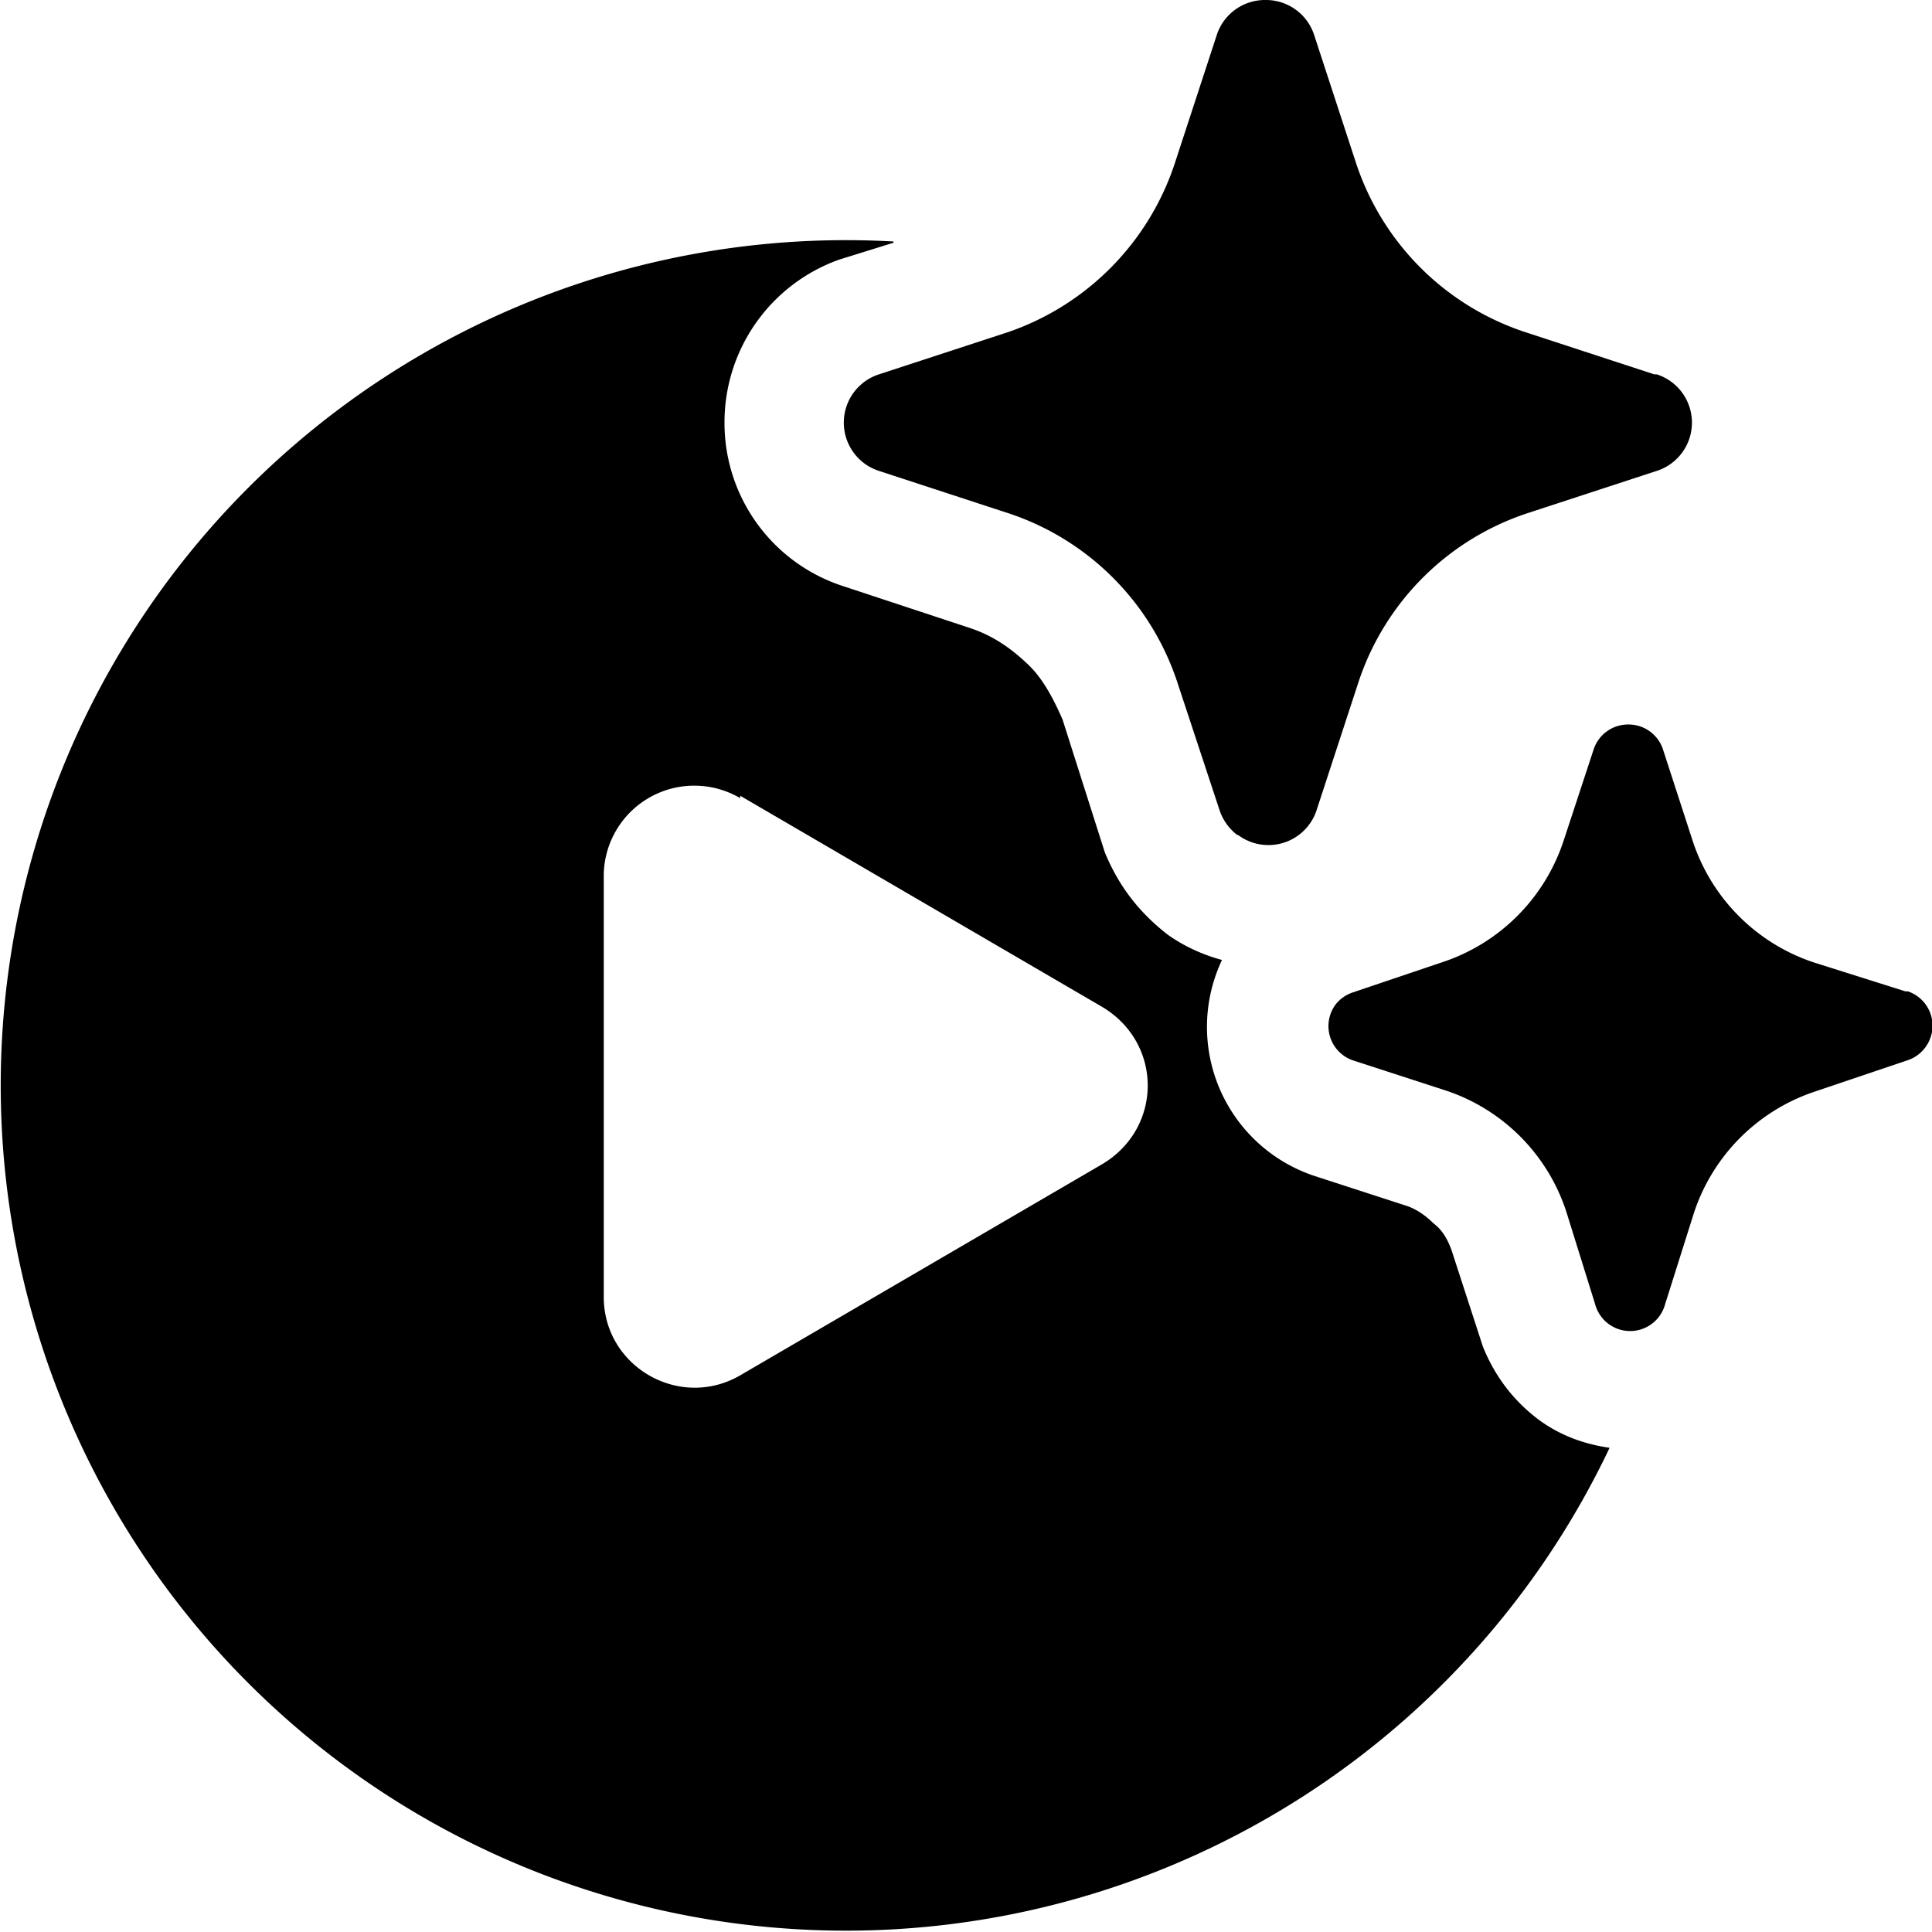 <svg width="16" height="16" viewBox="0 0 16 16" xmlns="http://www.w3.org/2000/svg"><path d="m7.4 2.01-.45.14A1.43 1.43 0 0 0 6 3.5a1.42 1.42 0 0 0 .97 1.35l1.06.35c.15.05.3.13.47.29.11.1.2.24.3.47l.35 1.1c.1.24.25.47.52.68.14.1.3.17.45.21a1.3 1.3 0 0 0 .77 1.79l.77.25c.08.03.15.08.21.14.08.06.12.14.15.22l.26.8c.1.25.26.46.48.62.17.12.36.19.57.22A7 7 0 1 1 7.4 2Zm-1.27 4.6A.75.75 0 0 0 5 7.24v3.5c0 .58.63.94 1.13.65l3-1.75c.5-.3.5-1 0-1.3l-3-1.75ZM13.48 6a.3.3 0 0 1 .29.2l.25.77a1.58 1.58 0 0 0 1 1l.76.24h.02a.3.3 0 0 1 .14.47.3.3 0 0 1-.14.1l-.77.26a1.58 1.58 0 0 0-1 1l-.24.76a.3.3 0 0 1-.58 0l-.24-.77a1.57 1.57 0 0 0-1-1l-.77-.25a.3.3 0 0 1-.14-.46.3.3 0 0 1 .14-.1l.77-.26a1.58 1.58 0 0 0 .98-1l.25-.76a.3.3 0 0 1 .28-.2Zm-3-6a.42.42 0 0 1 .4.28l.35 1.07a2.2 2.2 0 0 0 1.4 1.4l1.07.35h.02a.42.42 0 0 1 0 .8l-1.07.35a2.2 2.2 0 0 0-1.4 1.4l-.35 1.07a.42.42 0 0 1-.64.2l-.02-.01a.43.43 0 0 1-.14-.2l-.35-1.06a2.2 2.2 0 0 0-1.4-1.4L7.28 3.9a.42.42 0 0 1 0-.8l1.07-.35a2.21 2.21 0 0 0 1.38-1.4l.35-1.07a.42.42 0 0 1 .4-.28Z"/></svg>